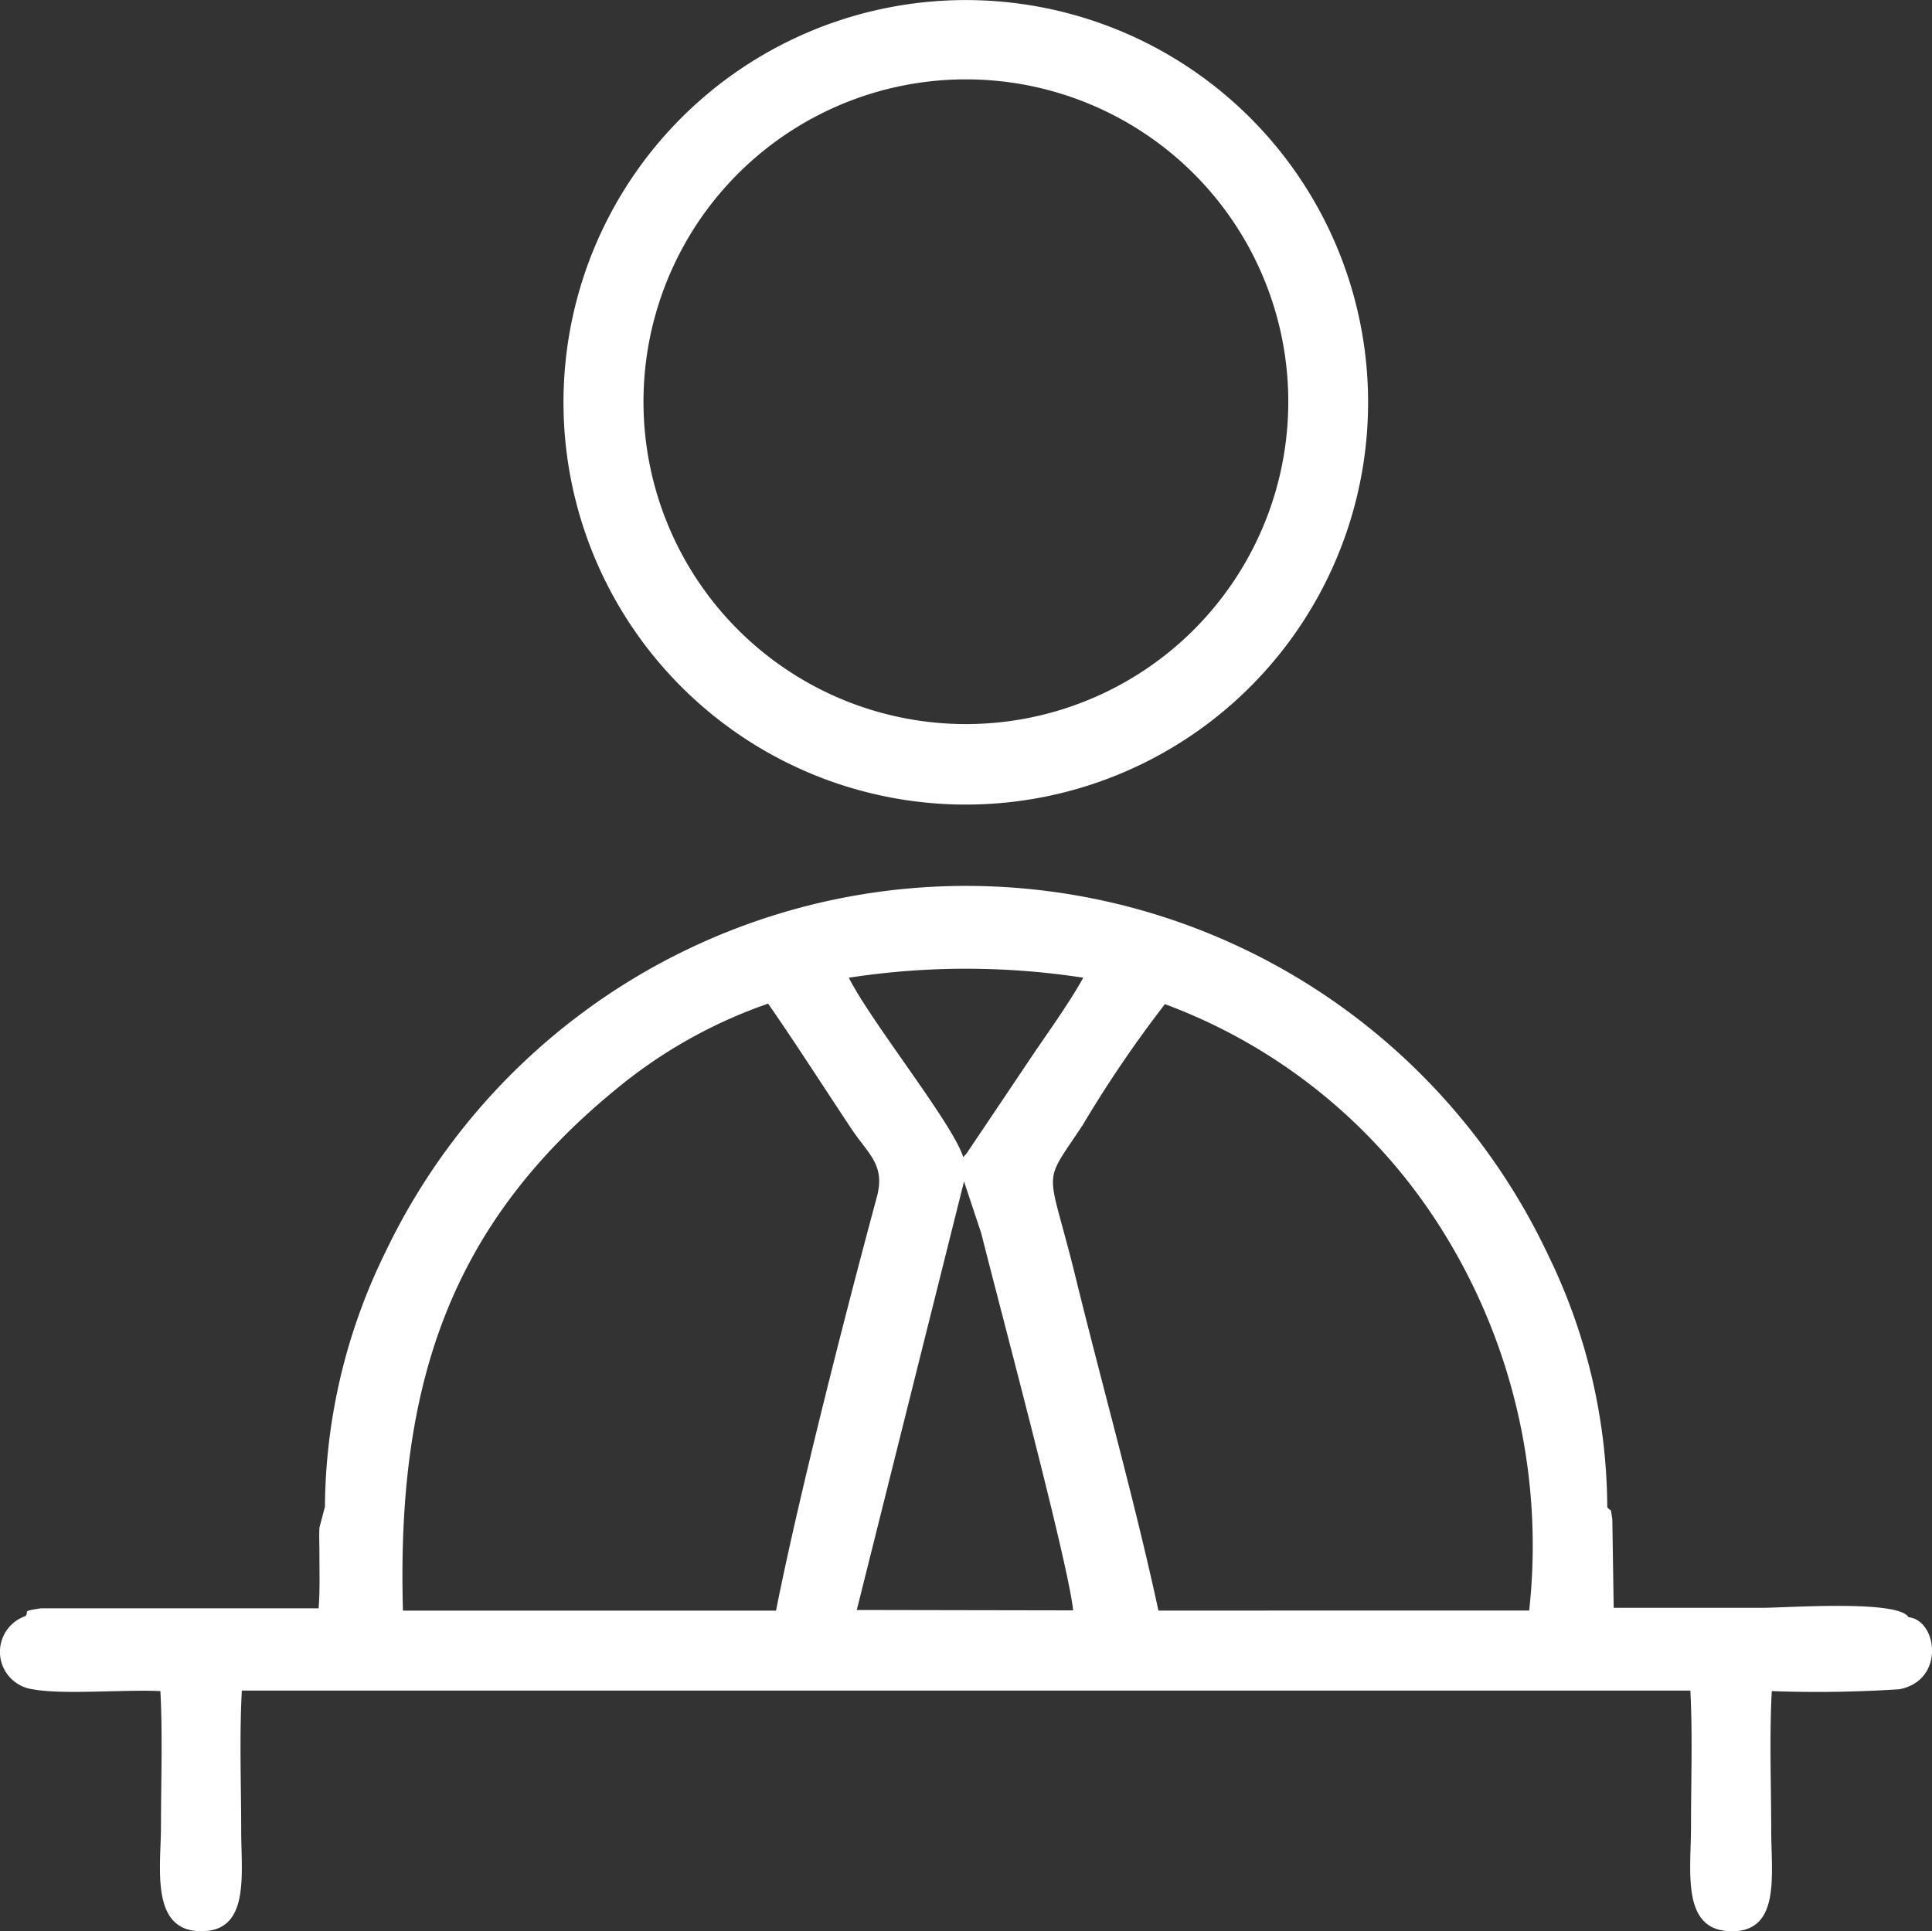 <svg xmlns="http://www.w3.org/2000/svg" width="29.813" height="29.804" viewBox="0 0 29.813 29.804">
  <rect x="0" y="0" width="29.813" height="29.804" fill="#333333" stroke="none"/>
  <path id="Path_47669" data-name="Path 47669" d="M8039.532,4377.857l.266.8c.317,1.263,1.343,5.085,1.418,5.819l-3.339-.006Zm-9.863,5.023-.084.32c-.006.125,0,.272,0,.4,0,.282.009.563-.012.844h-4.29c-.309.051-.167.034-.234.12a.583.583,0,0,0,.117,1.13c.445.087,1.438,0,1.965.028.036.673.009,1.412.009,2.092,0,.611-.168,1.589.59,1.613.789.026.648-.866.648-1.546,0-.7-.029-1.473.01-2.167h22.352c.036.678.01,1.416.01,2.1s-.15,1.582.59,1.613c.8.035.648-.866.648-1.546,0-.7-.03-1.47.009-2.159a19.355,19.355,0,0,0,1.97-.029c.71-.138.584-1.068.14-1.111-.156-.273-1.881-.146-2.24-.146h-2.31l-.021-1.37c-.036-.211,0-.088-.078-.182a8.95,8.95,0,0,0-.908-3.883,9.929,9.929,0,0,0-17.949-.049,9.026,9.026,0,0,0-.931,3.928Zm4.943-16.547a4.975,4.975,0,1,1,5.425,4.442A4.976,4.976,0,0,1,8034.612,4366.333Zm4.28-6.673a6.208,6.208,0,1,0,4.688,1.442,6.208,6.208,0,0,0-4.688-1.442Zm3.64,24.819c-.362-1.677-.865-3.46-1.283-5.163-.426-1.734-.53-1.357.112-2.326a18.6,18.6,0,0,1,1.271-1.87,8.545,8.545,0,0,1,4.171,3.321,9.174,9.174,0,0,1,1.45,6.037Zm-11.658,0c-.1-3.508.739-5.954,3.277-8.037a7.561,7.561,0,0,1,2.358-1.33c.421.606.857,1.287,1.28,1.924.264.4.529.557.4,1.052-.5,1.852-1.215,4.656-1.558,6.392h-5.757Zm6.881-9.767a11.869,11.869,0,0,1,3.617,0c-.254.456-.6.917-.906,1.381l-.908,1.351c-.006-.011-.024.027-.038.039C8039.369,4376.976,8038.092,4375.389,8037.755,4374.712Z" transform="translate(-8024.656 -4359.623)" fill="#fff" fill-rule="evenodd"/>
</svg>
